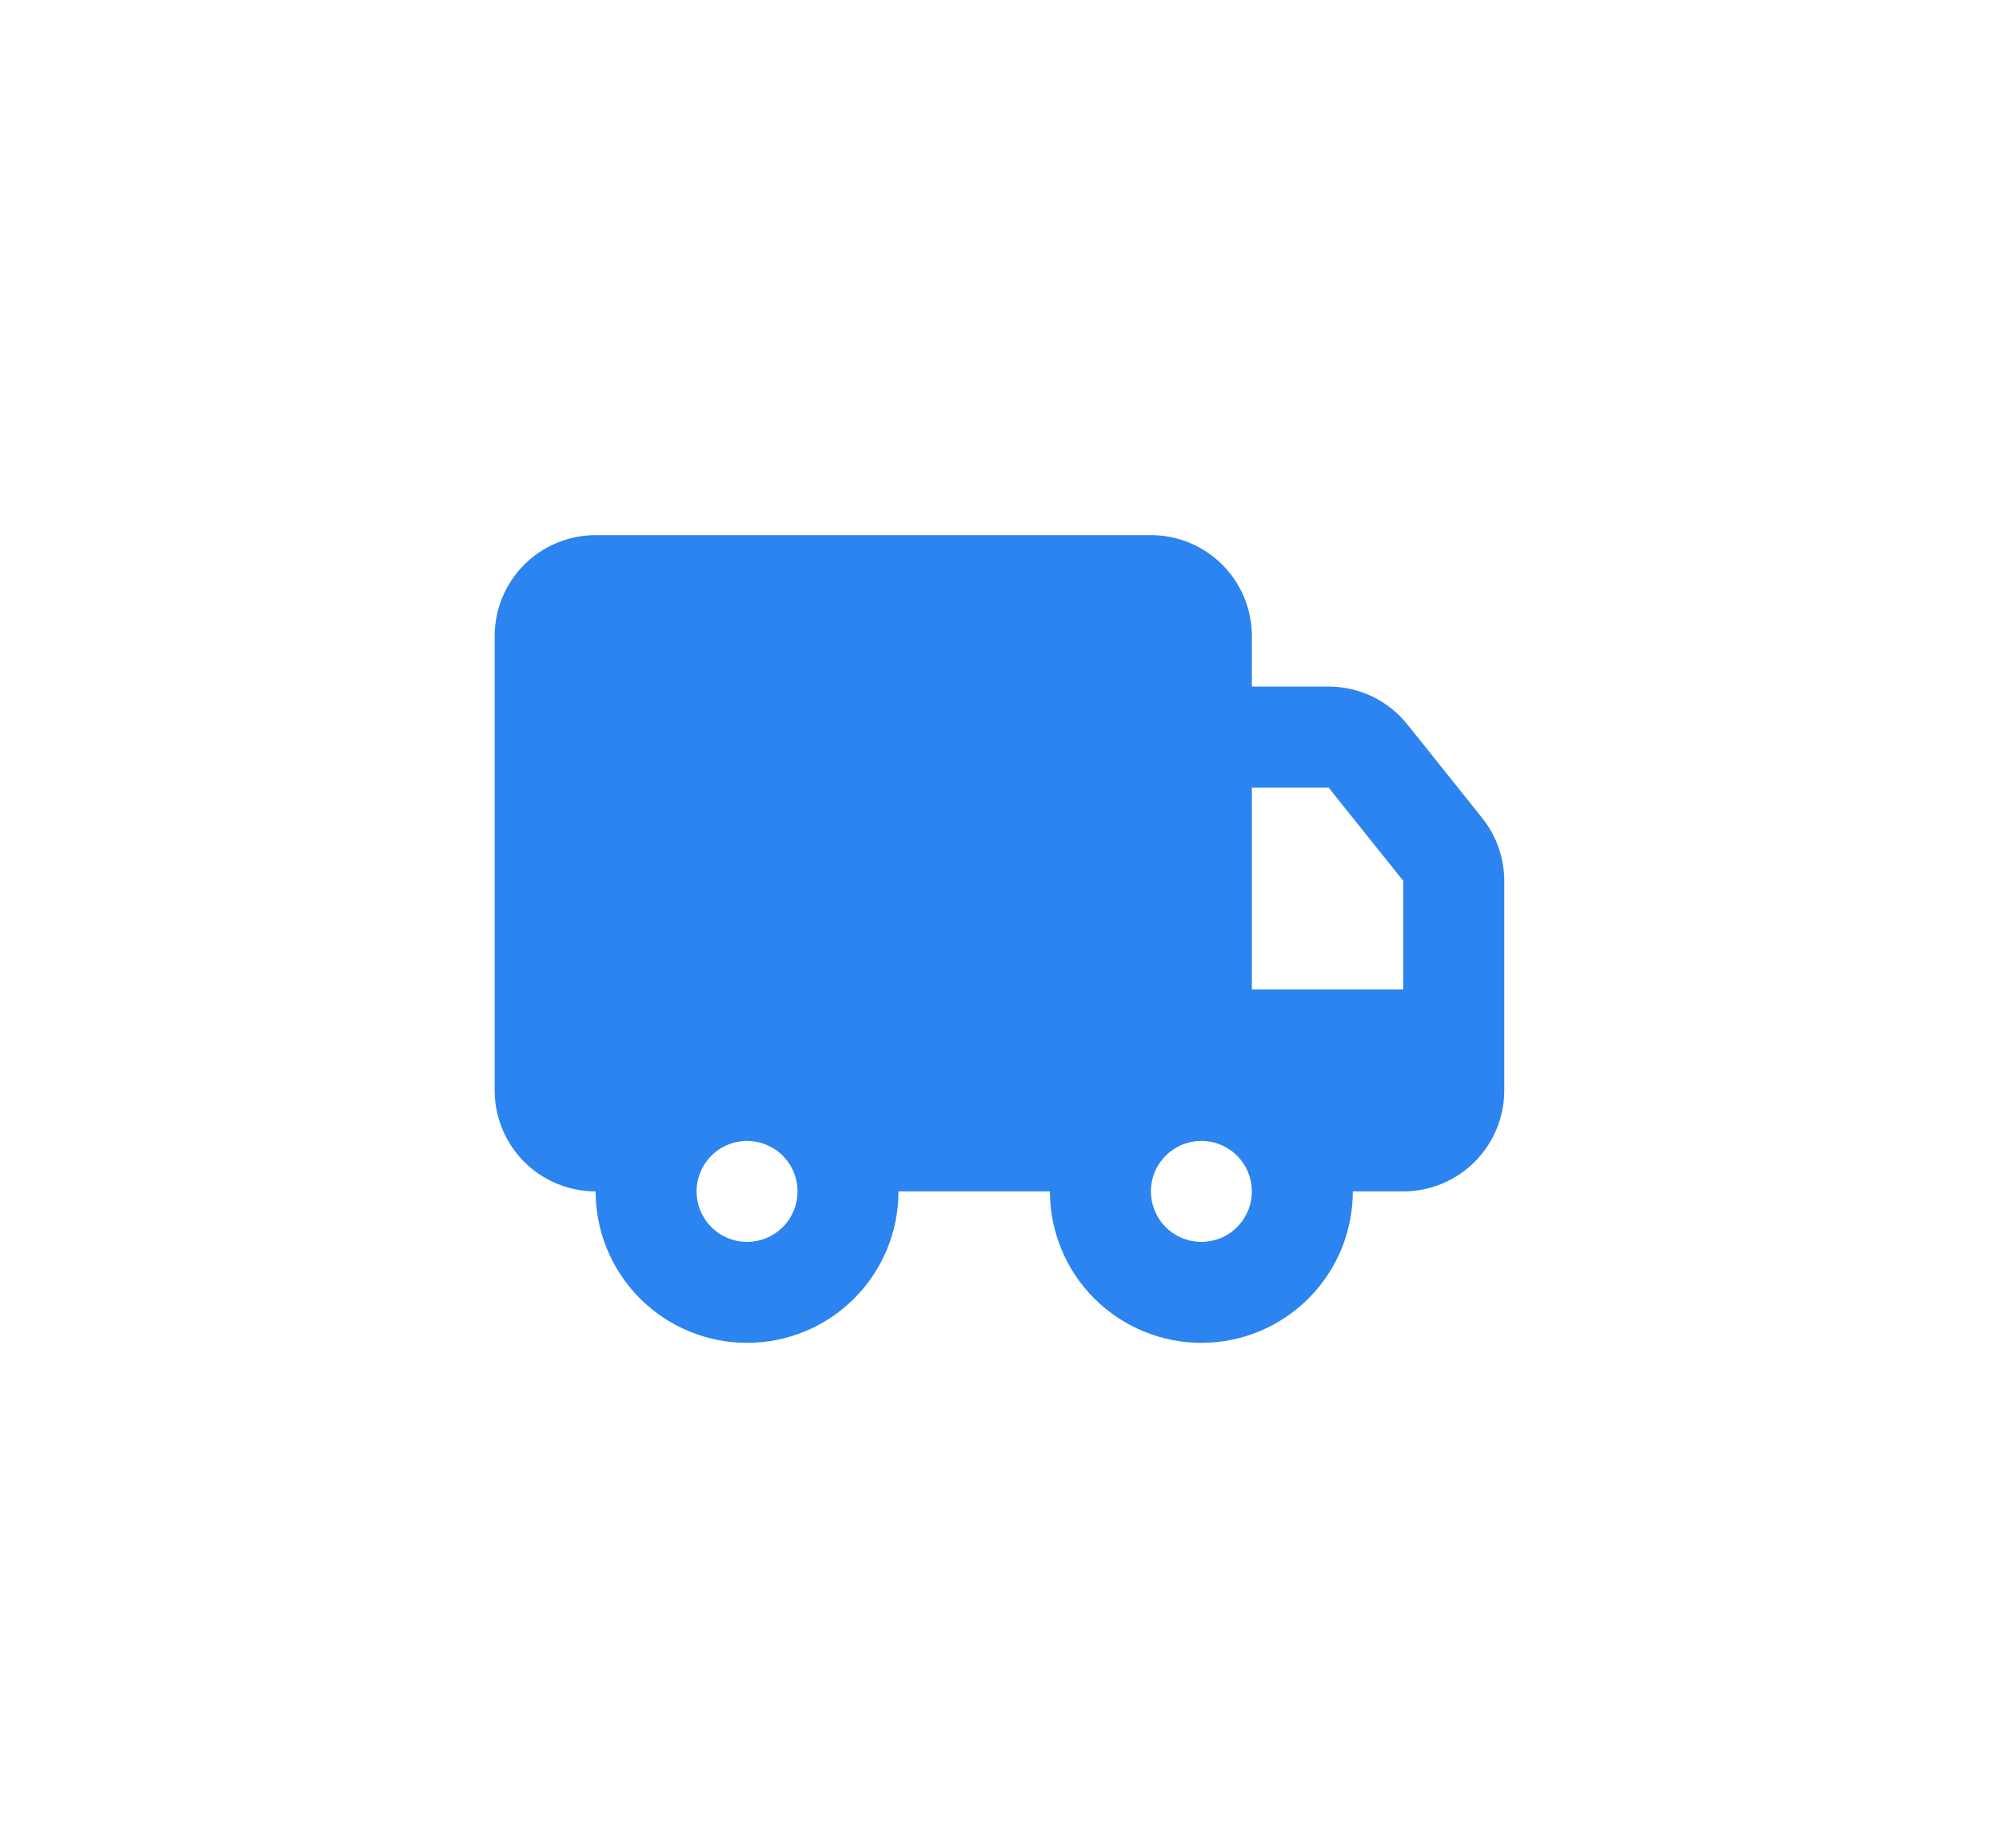 <?xml version="1.0" encoding="UTF-8"?> <svg xmlns="http://www.w3.org/2000/svg" width="66" height="61" viewBox="0 0 66 61" fill="none"><g filter="url(#filter0_d_2016_270)"><path d="M37.999 14.667C38.883 14.667 39.731 15.018 40.356 15.643C40.981 16.268 41.332 17.116 41.332 18V19.667H43.865C44.365 19.667 44.858 19.779 45.309 19.995C45.759 20.212 46.155 20.527 46.467 20.917L48.934 24.002C49.407 24.593 49.665 25.328 49.665 26.085V33C49.665 33.884 49.314 34.732 48.689 35.357C48.064 35.982 47.216 36.333 46.332 36.333H44.665C44.665 37.66 44.139 38.931 43.201 39.869C42.263 40.807 40.991 41.333 39.665 41.333C38.339 41.333 37.068 40.807 36.13 39.869C35.192 38.931 34.665 37.66 34.665 36.333H29.665C29.665 36.99 29.536 37.64 29.285 38.247C29.034 38.853 28.665 39.405 28.201 39.869C27.737 40.333 27.185 40.702 26.579 40.953C25.972 41.204 25.322 41.333 24.665 41.333C24.009 41.333 23.359 41.204 22.752 40.953C22.145 40.702 21.594 40.333 21.13 39.869C20.666 39.405 20.297 38.853 20.046 38.247C19.795 37.64 19.665 36.99 19.665 36.333C18.781 36.333 17.933 35.982 17.308 35.357C16.683 34.732 16.332 33.884 16.332 33V18C16.332 17.116 16.683 16.268 17.308 15.643C17.933 15.018 18.781 14.667 19.665 14.667H37.999ZM24.665 34.667C24.223 34.667 23.799 34.842 23.487 35.155C23.174 35.468 22.999 35.891 22.999 36.333C22.999 36.775 23.174 37.199 23.487 37.512C23.799 37.825 24.223 38 24.665 38C25.107 38 25.531 37.825 25.844 37.512C26.156 37.199 26.332 36.775 26.332 36.333C26.332 35.891 26.156 35.468 25.844 35.155C25.531 34.842 25.107 34.667 24.665 34.667ZM39.665 34.667C39.223 34.667 38.799 34.842 38.487 35.155C38.174 35.468 37.999 35.891 37.999 36.333C37.999 36.775 38.174 37.199 38.487 37.512C38.799 37.825 39.223 38 39.665 38C40.107 38 40.531 37.825 40.844 37.512C41.156 37.199 41.332 36.775 41.332 36.333C41.332 35.891 41.156 35.468 40.844 35.155C40.531 34.842 40.107 34.667 39.665 34.667ZM43.865 23H41.332V29.667H46.332V26.083L43.865 23Z" fill="#2B84EF"></path></g><defs><filter id="filter0_d_2016_270" x="-10.8" y="-12.8" width="87.6" height="87.6" filterUnits="userSpaceOnUse" color-interpolation-filters="sRGB"><feFlood flood-opacity="0" result="BackgroundImageFix"></feFlood><feColorMatrix in="SourceAlpha" type="matrix" values="0 0 0 0 0 0 0 0 0 0 0 0 0 0 0 0 0 0 127 0" result="hardAlpha"></feColorMatrix><feOffset dy="3"></feOffset><feGaussianBlur stdDeviation="7.9"></feGaussianBlur><feComposite in2="hardAlpha" operator="out"></feComposite><feColorMatrix type="matrix" values="0 0 0 0 0.169 0 0 0 0 0.518 0 0 0 0 0.937 0 0 0 0.3 0"></feColorMatrix><feBlend mode="normal" in2="BackgroundImageFix" result="effect1_dropShadow_2016_270"></feBlend><feBlend mode="normal" in="SourceGraphic" in2="effect1_dropShadow_2016_270" result="shape"></feBlend></filter></defs></svg> 